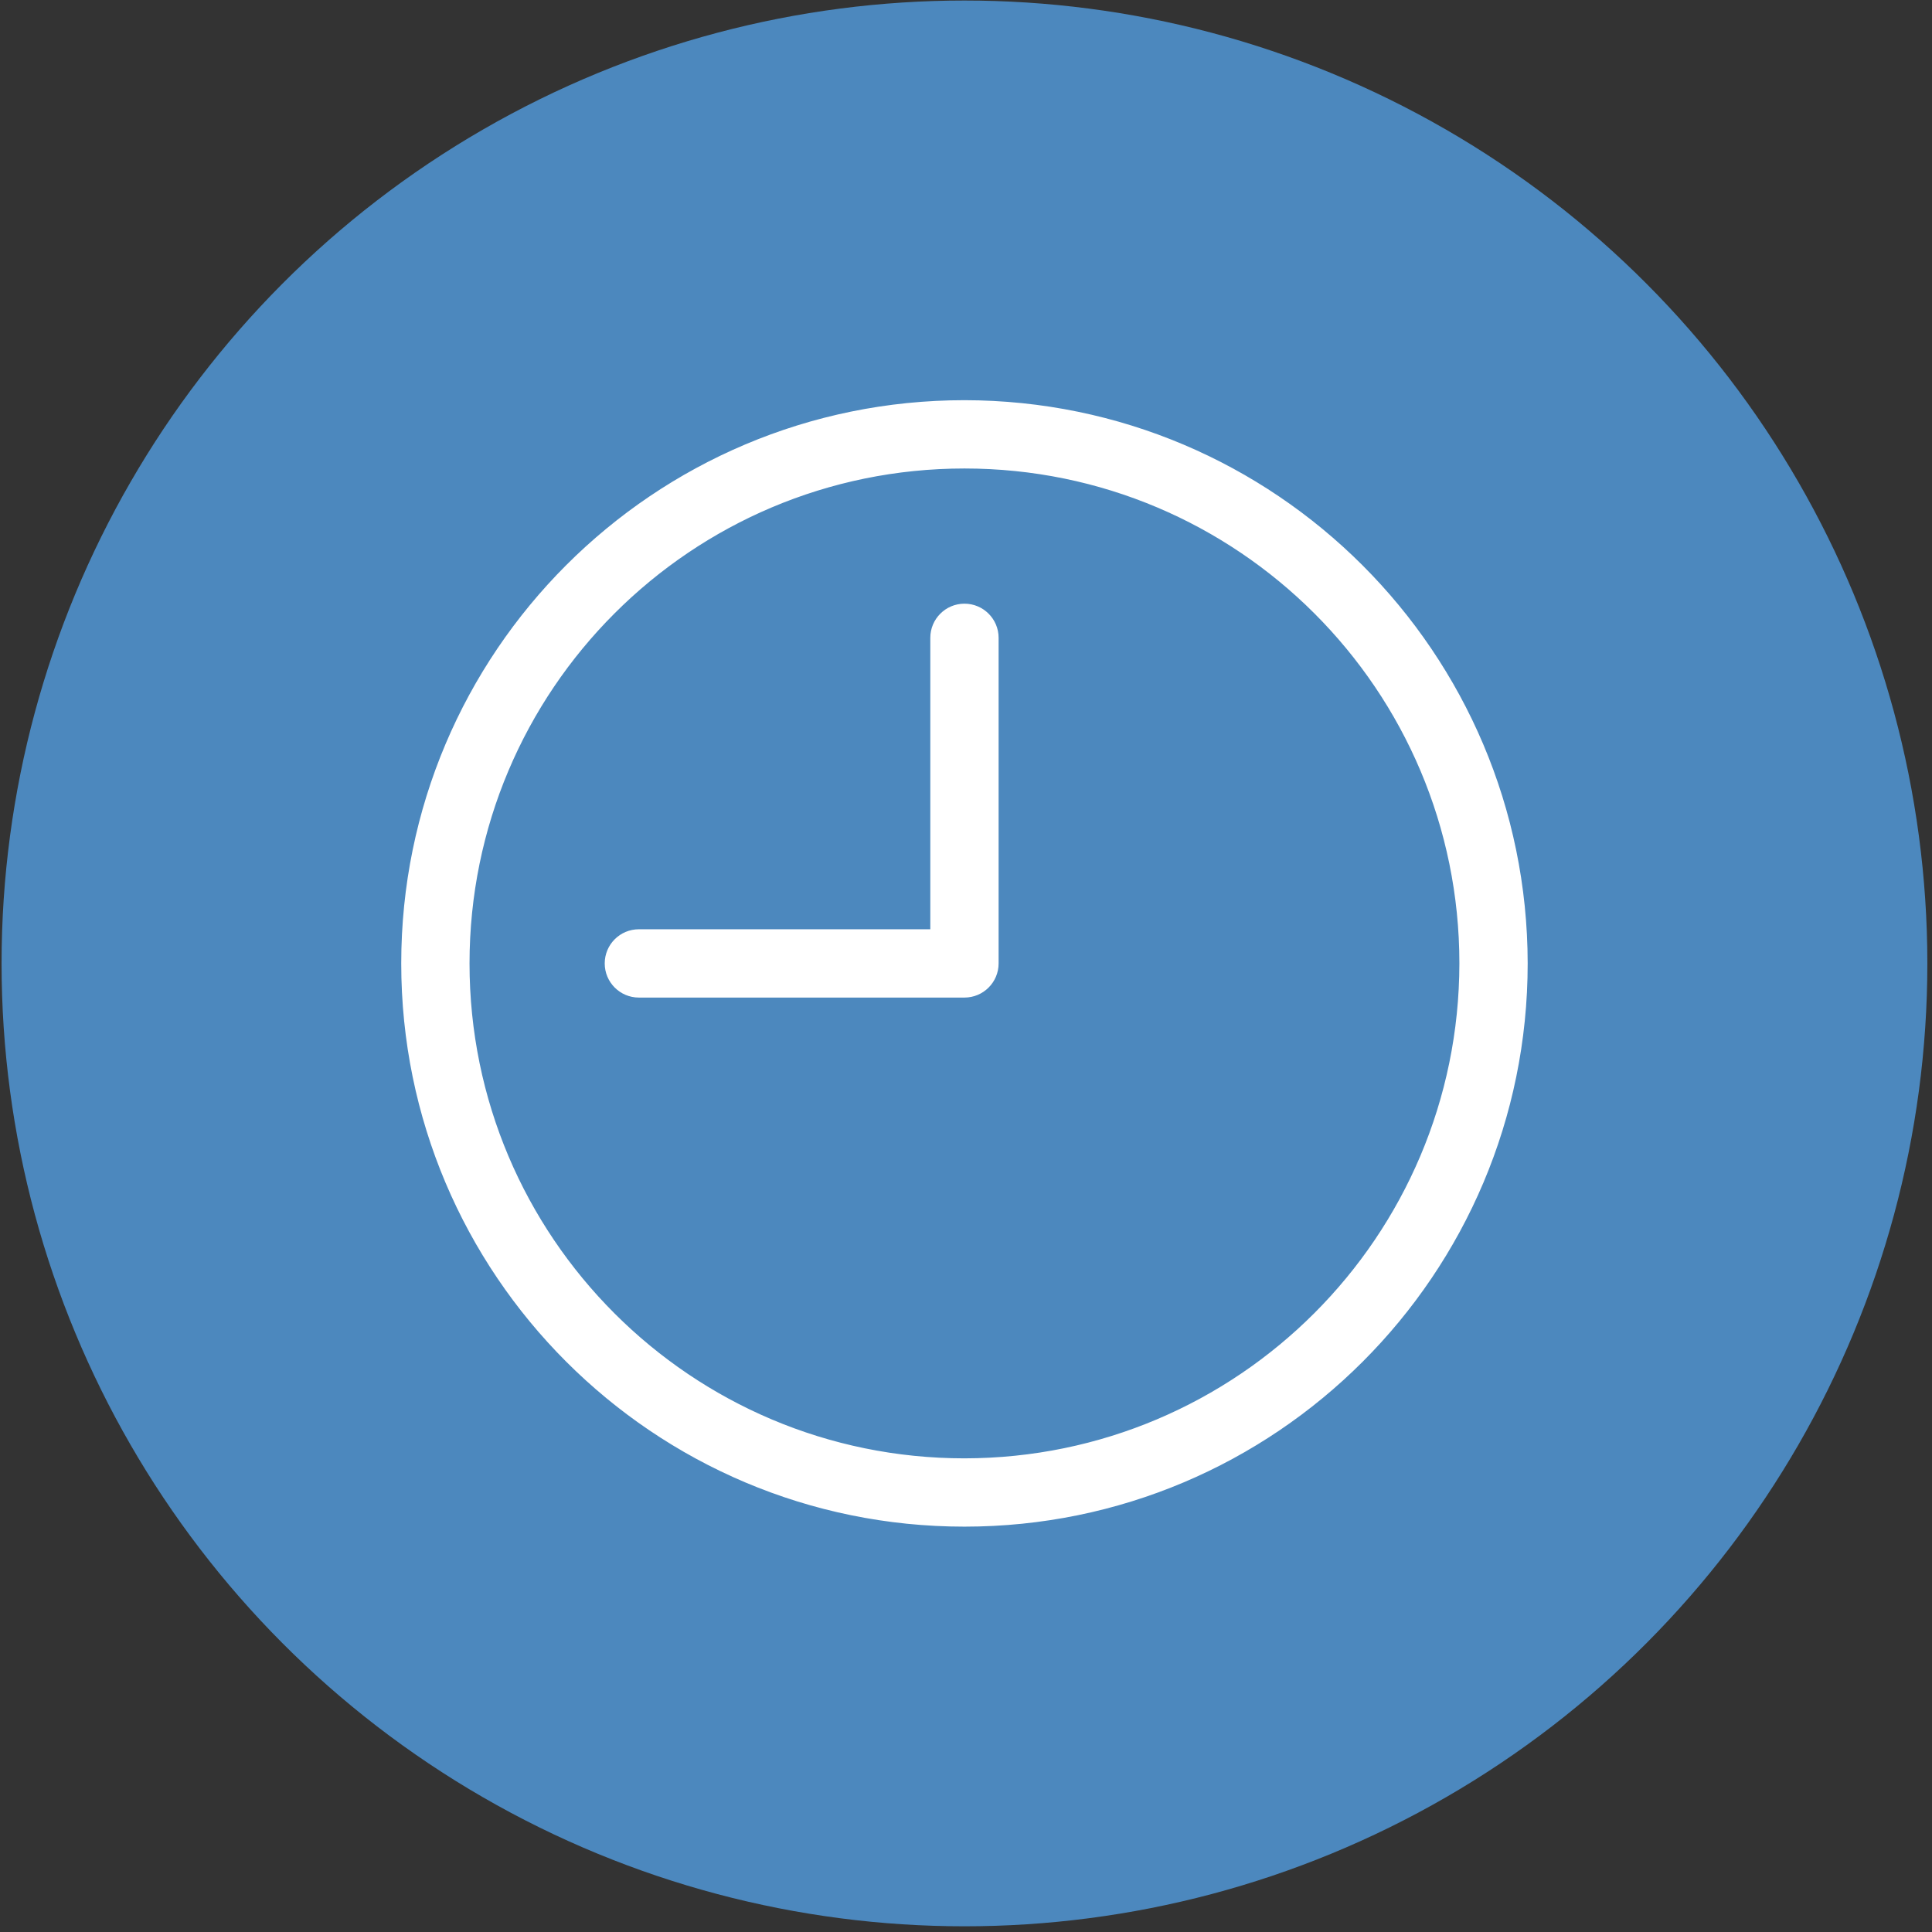 <?xml version="1.0" encoding="UTF-8"?> <svg xmlns="http://www.w3.org/2000/svg" width="295" height="295" viewBox="0 0 295 295" fill="none"><rect x="0" y="0" width="295" height="295" fill="#333333" stroke="none"/> <circle cx="147.265" cy="147.105" r="147.025" fill="#4C88BE"></circle> <g clip-path="url(#clip0)"> <path d="M147.264 222.177H147.265C188.707 222.132 222.291 188.548 222.336 147.106V147.105C222.336 105.644 188.725 72.034 147.264 72.034C105.804 72.034 72.193 105.644 72.193 147.105C72.193 188.566 105.804 222.177 147.264 222.177ZM60.765 147.105C60.765 99.333 99.492 60.606 147.264 60.605C195.016 60.657 233.714 99.355 233.764 147.106C233.764 194.878 195.037 233.605 147.264 233.605C99.492 233.605 60.765 194.878 60.765 147.105Z" fill="white" stroke="#4C88BE"></path> <path d="M141.05 141.391H141.55V140.891V97.391C141.55 94.235 144.108 91.677 147.264 91.677C150.421 91.677 152.979 94.235 152.979 97.391V147.105C152.979 150.261 150.421 152.82 147.264 152.82H97.55C94.394 152.82 91.836 150.262 91.836 147.106C91.836 143.95 94.394 141.391 97.55 141.391H141.05Z" fill="white" stroke="#4C88BE"></path> </g> <defs> <clipPath id="clip0"> <rect width="174" height="174" fill="white" transform="translate(60.265 60.105)"></rect> </clipPath> </defs> </svg> 